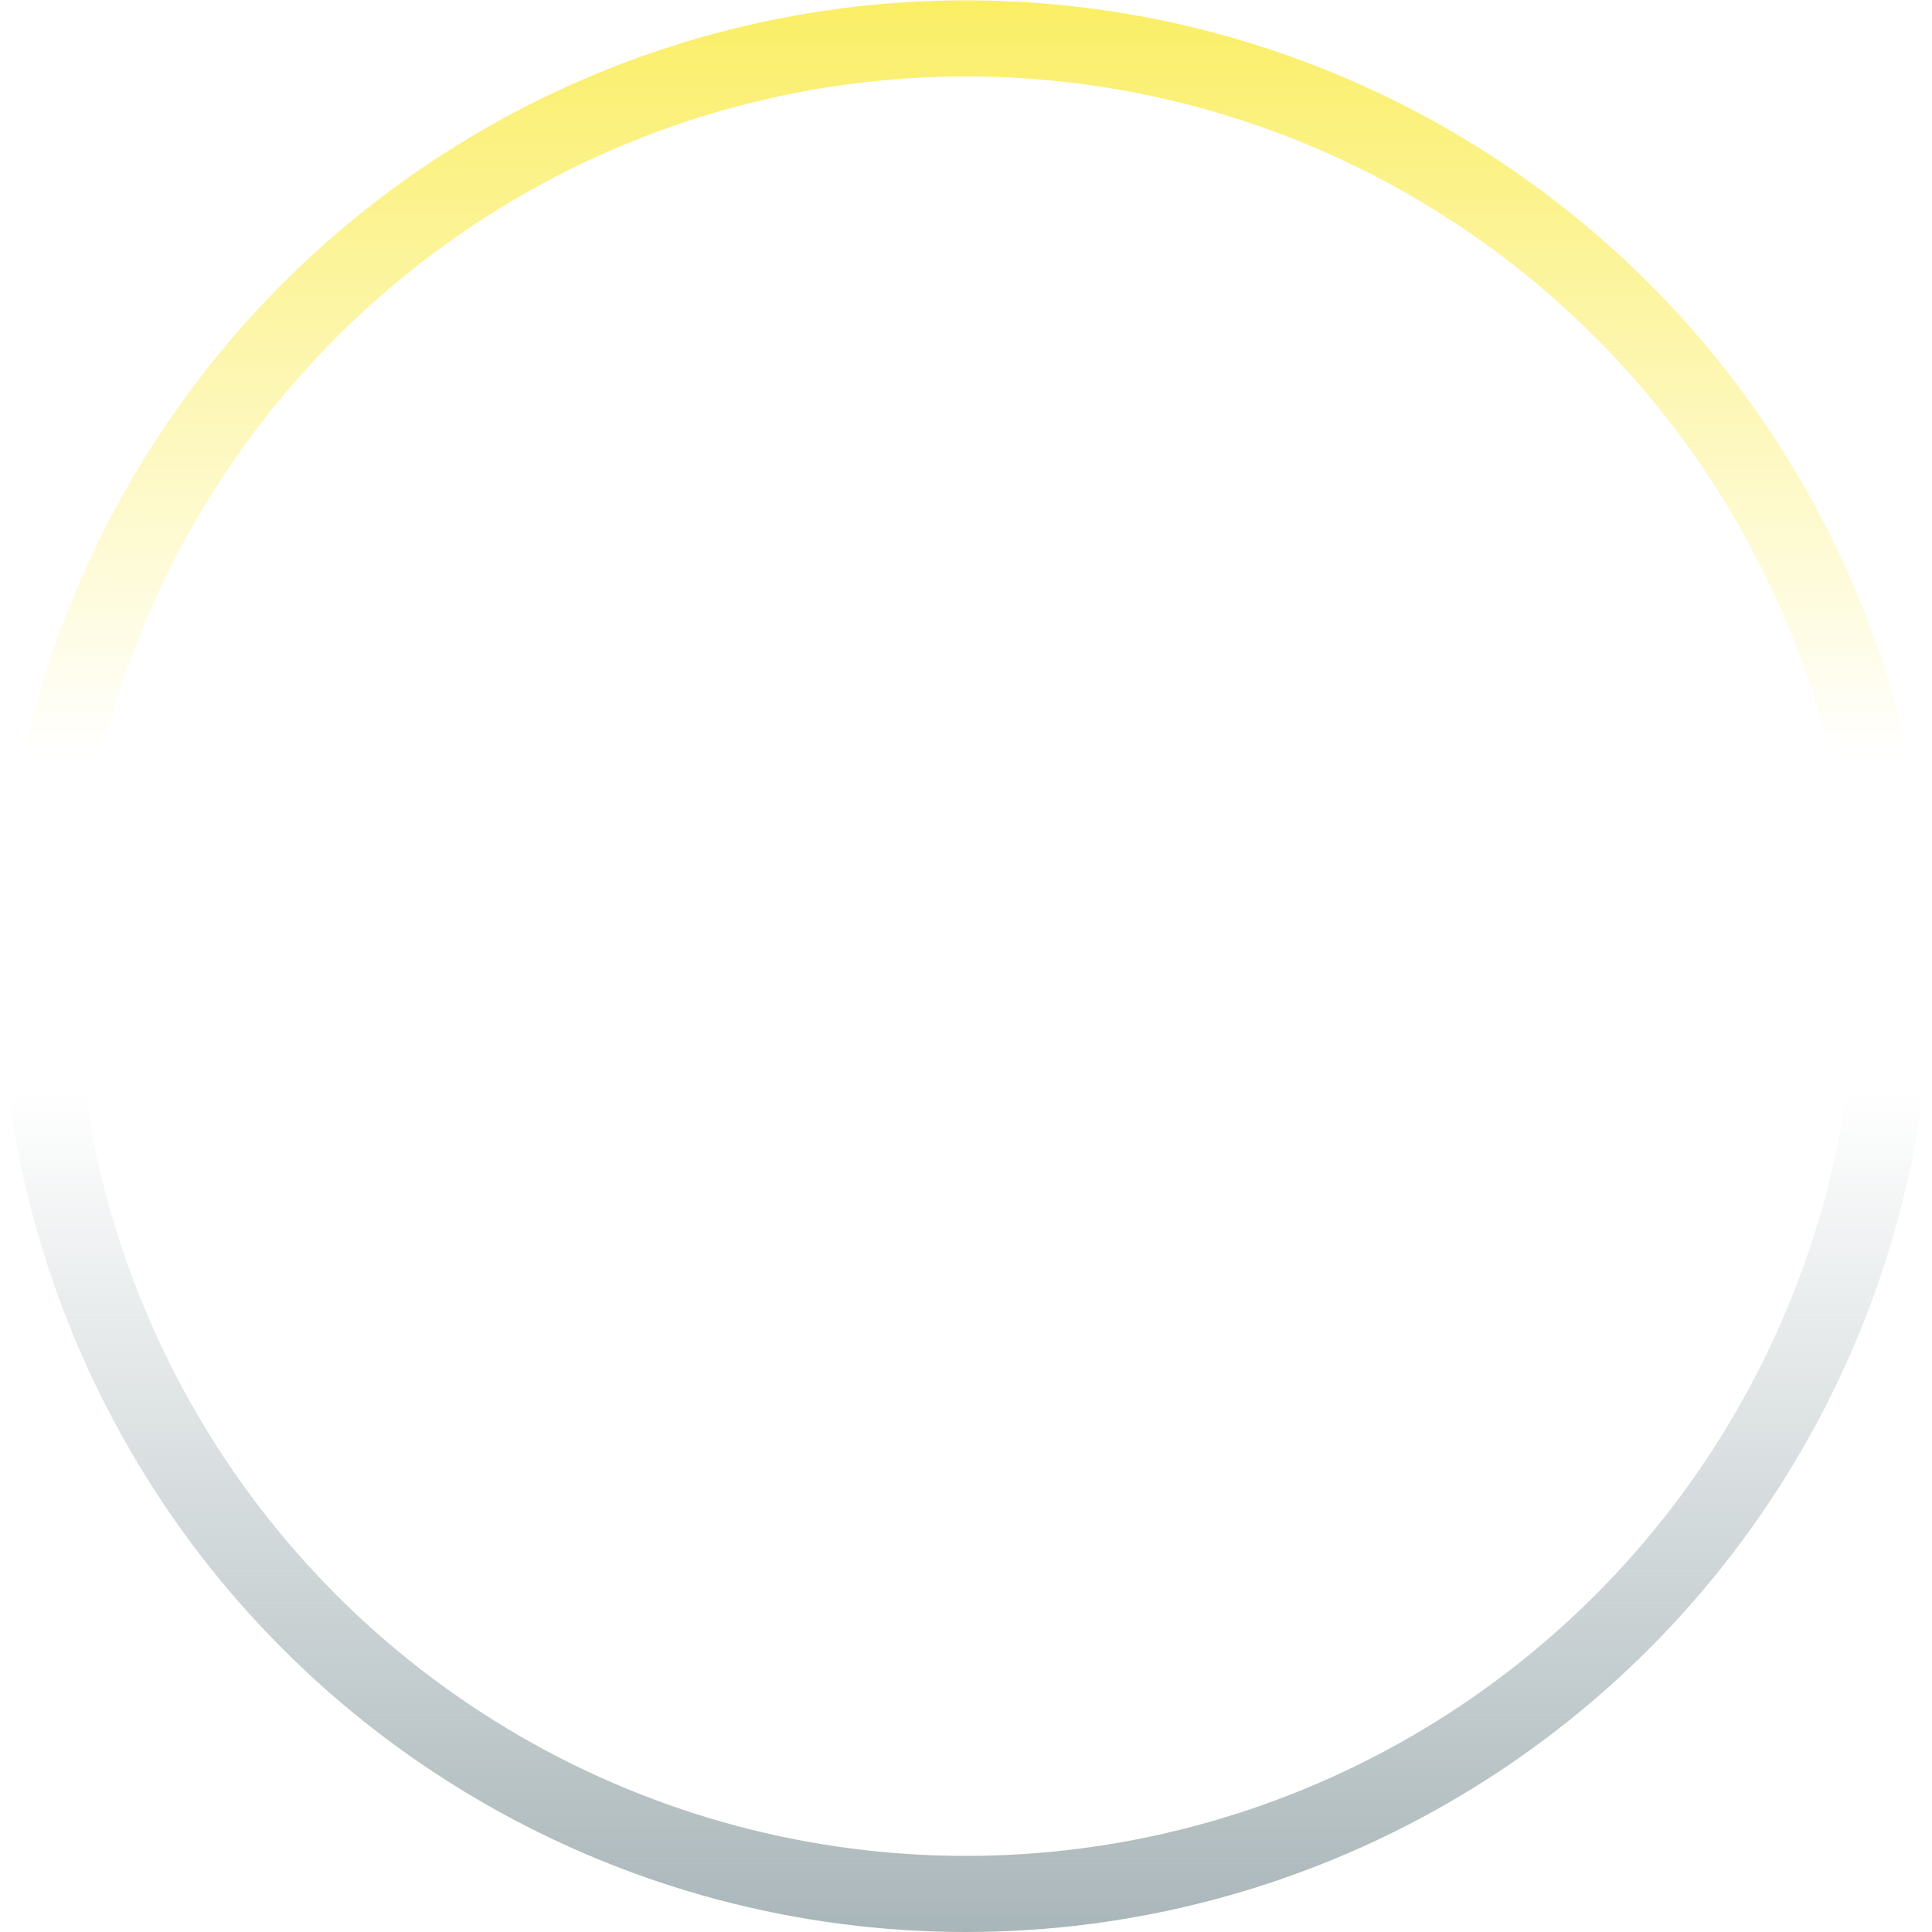 <?xml version="1.0" encoding="UTF-8"?> <svg xmlns="http://www.w3.org/2000/svg" width="4062" height="4062" viewBox="0 0 4062 4062" fill="none"> <circle cx="2030.69" cy="2031.36" r="1950.64" stroke="url(#paint0_linear_1685_1794)" stroke-width="160"></circle> <circle cx="2030.69" cy="2031.36" r="1950.64" stroke="url(#paint1_linear_1685_1794)" stroke-width="160"></circle> <defs> <linearGradient id="paint0_linear_1685_1794" x1="2030.69" y1="0.723" x2="2030.69" y2="4062" gradientUnits="userSpaceOnUse"> <stop stop-color="#F9EA3E" stop-opacity="0.8"></stop> <stop offset="0.392" stop-color="#F9EA3E" stop-opacity="0"></stop> </linearGradient> <linearGradient id="paint1_linear_1685_1794" x1="2030.69" y1="0.723" x2="2030.69" y2="4062" gradientUnits="userSpaceOnUse"> <stop offset="0.565" stop-color="#94A4A8" stop-opacity="0"></stop> <stop offset="1" stop-color="#94A4A8" stop-opacity="0.8"></stop> </linearGradient> </defs> </svg> 